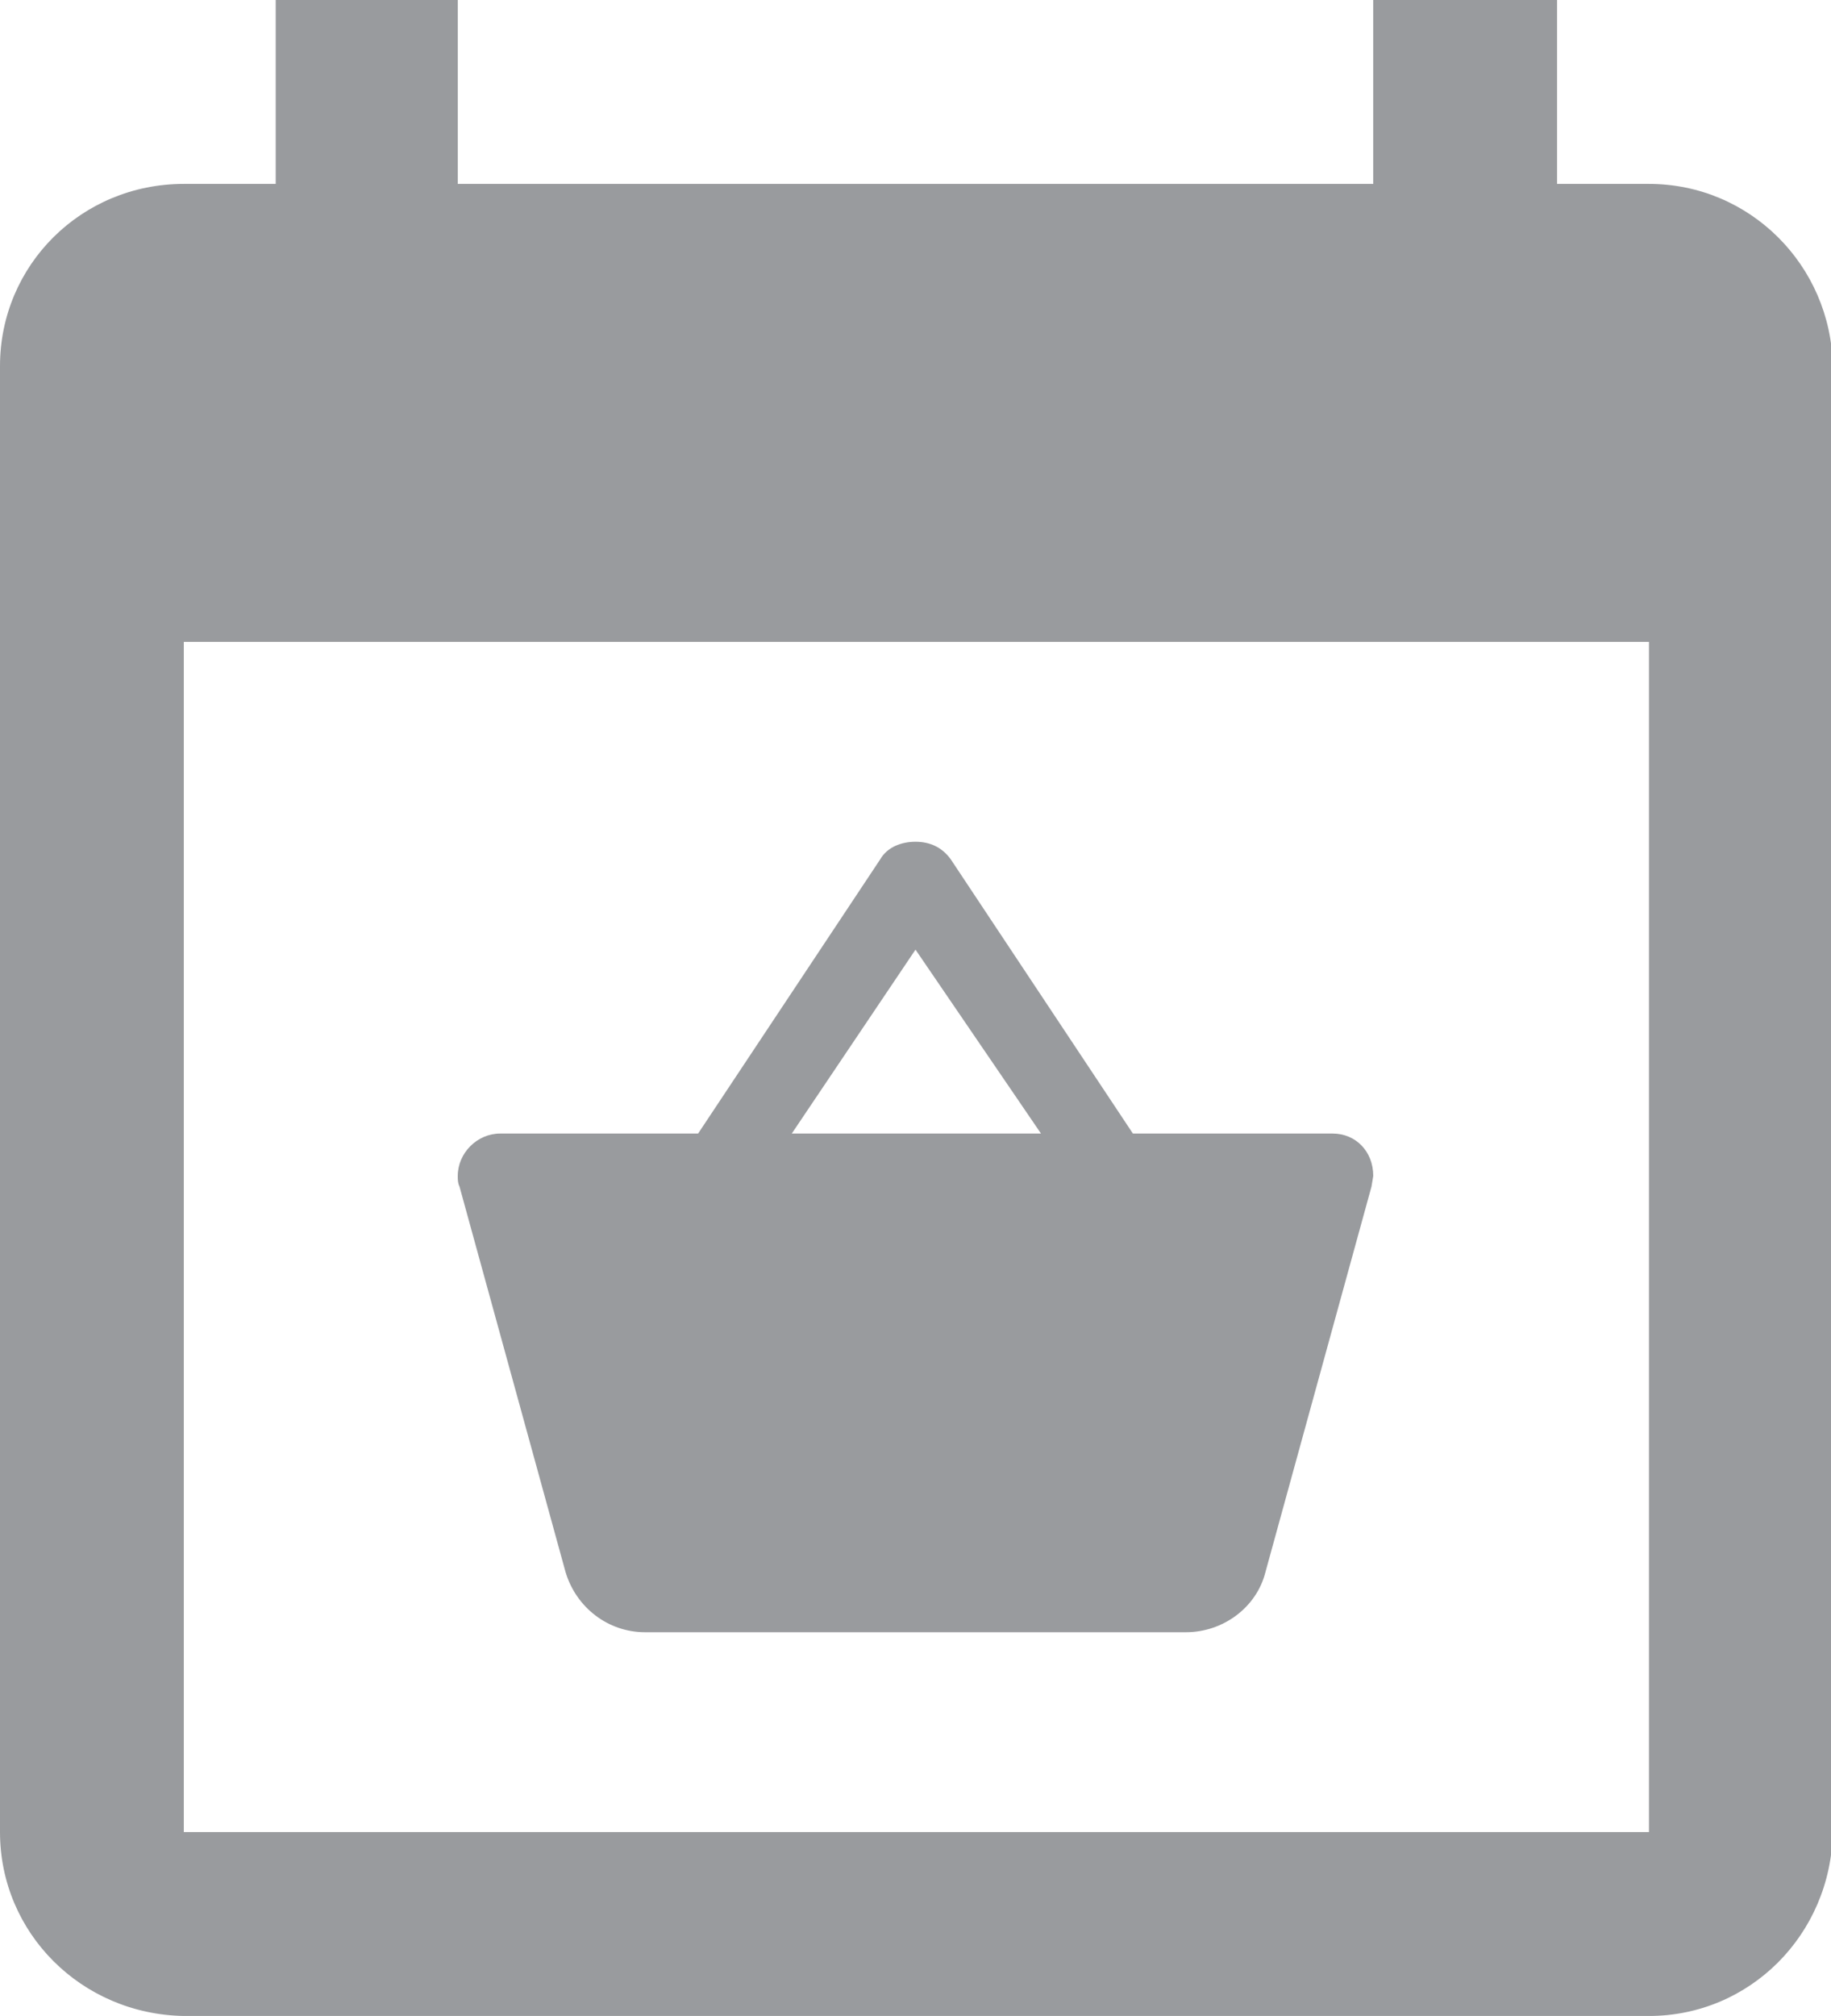 <?xml version="1.0" encoding="utf-8"?>
<!-- Generator: Adobe Illustrator 25.0.0, SVG Export Plug-In . SVG Version: 6.00 Build 0)  -->
<svg version="1.1" id="Layer_1" xmlns="http://www.w3.org/2000/svg" xmlns:xlink="http://www.w3.org/1999/xlink" x="0px" y="0px"
	 viewBox="0 0 103.6 114" style="enable-background:new 0 0 103.6 114;" xml:space="preserve">
<style type="text/css">
	.st0{fill:#999B9E;}
</style>
<g id="Layer_2_1_">
	<g id="Layer_1-2">
		<path class="st0" d="M93.3,10.4h-5.2V0H77.7v10.4H25.9V0H15.6v10.4h-5.2C4.6,10.4,0,15,0,20.7v82.9c0,5.7,4.6,10.3,10.4,10.4h82.9
			c5.7,0,10.3-4.6,10.4-10.4V20.7C103.6,15,99,10.4,93.3,10.4z M93.3,103.6H10.4V36.3h82.9V103.6z"/>
		<path class="st0" d="M75.4,64.1H64.1L53.8,48.6c-0.5-0.7-1.2-1-2-1c-0.8,0-1.6,0.3-2,1L39.5,64.1H28.3c-1.3,0-2.4,1.1-2.4,2.4
			c0,0.2,0,0.4,0.1,0.6l6,21.8c0.6,2,2.4,3.4,4.5,3.4h30.6c2.1,0,4-1.4,4.5-3.4l6-21.8l0.1-0.6C77.7,65.1,76.7,64.1,75.4,64.1
			C75.4,64.1,75.4,64.1,75.4,64.1z M51.8,53.7l7.1,10.4H44.8L51.8,53.7z"/>
	</g>
</g>
</svg>
